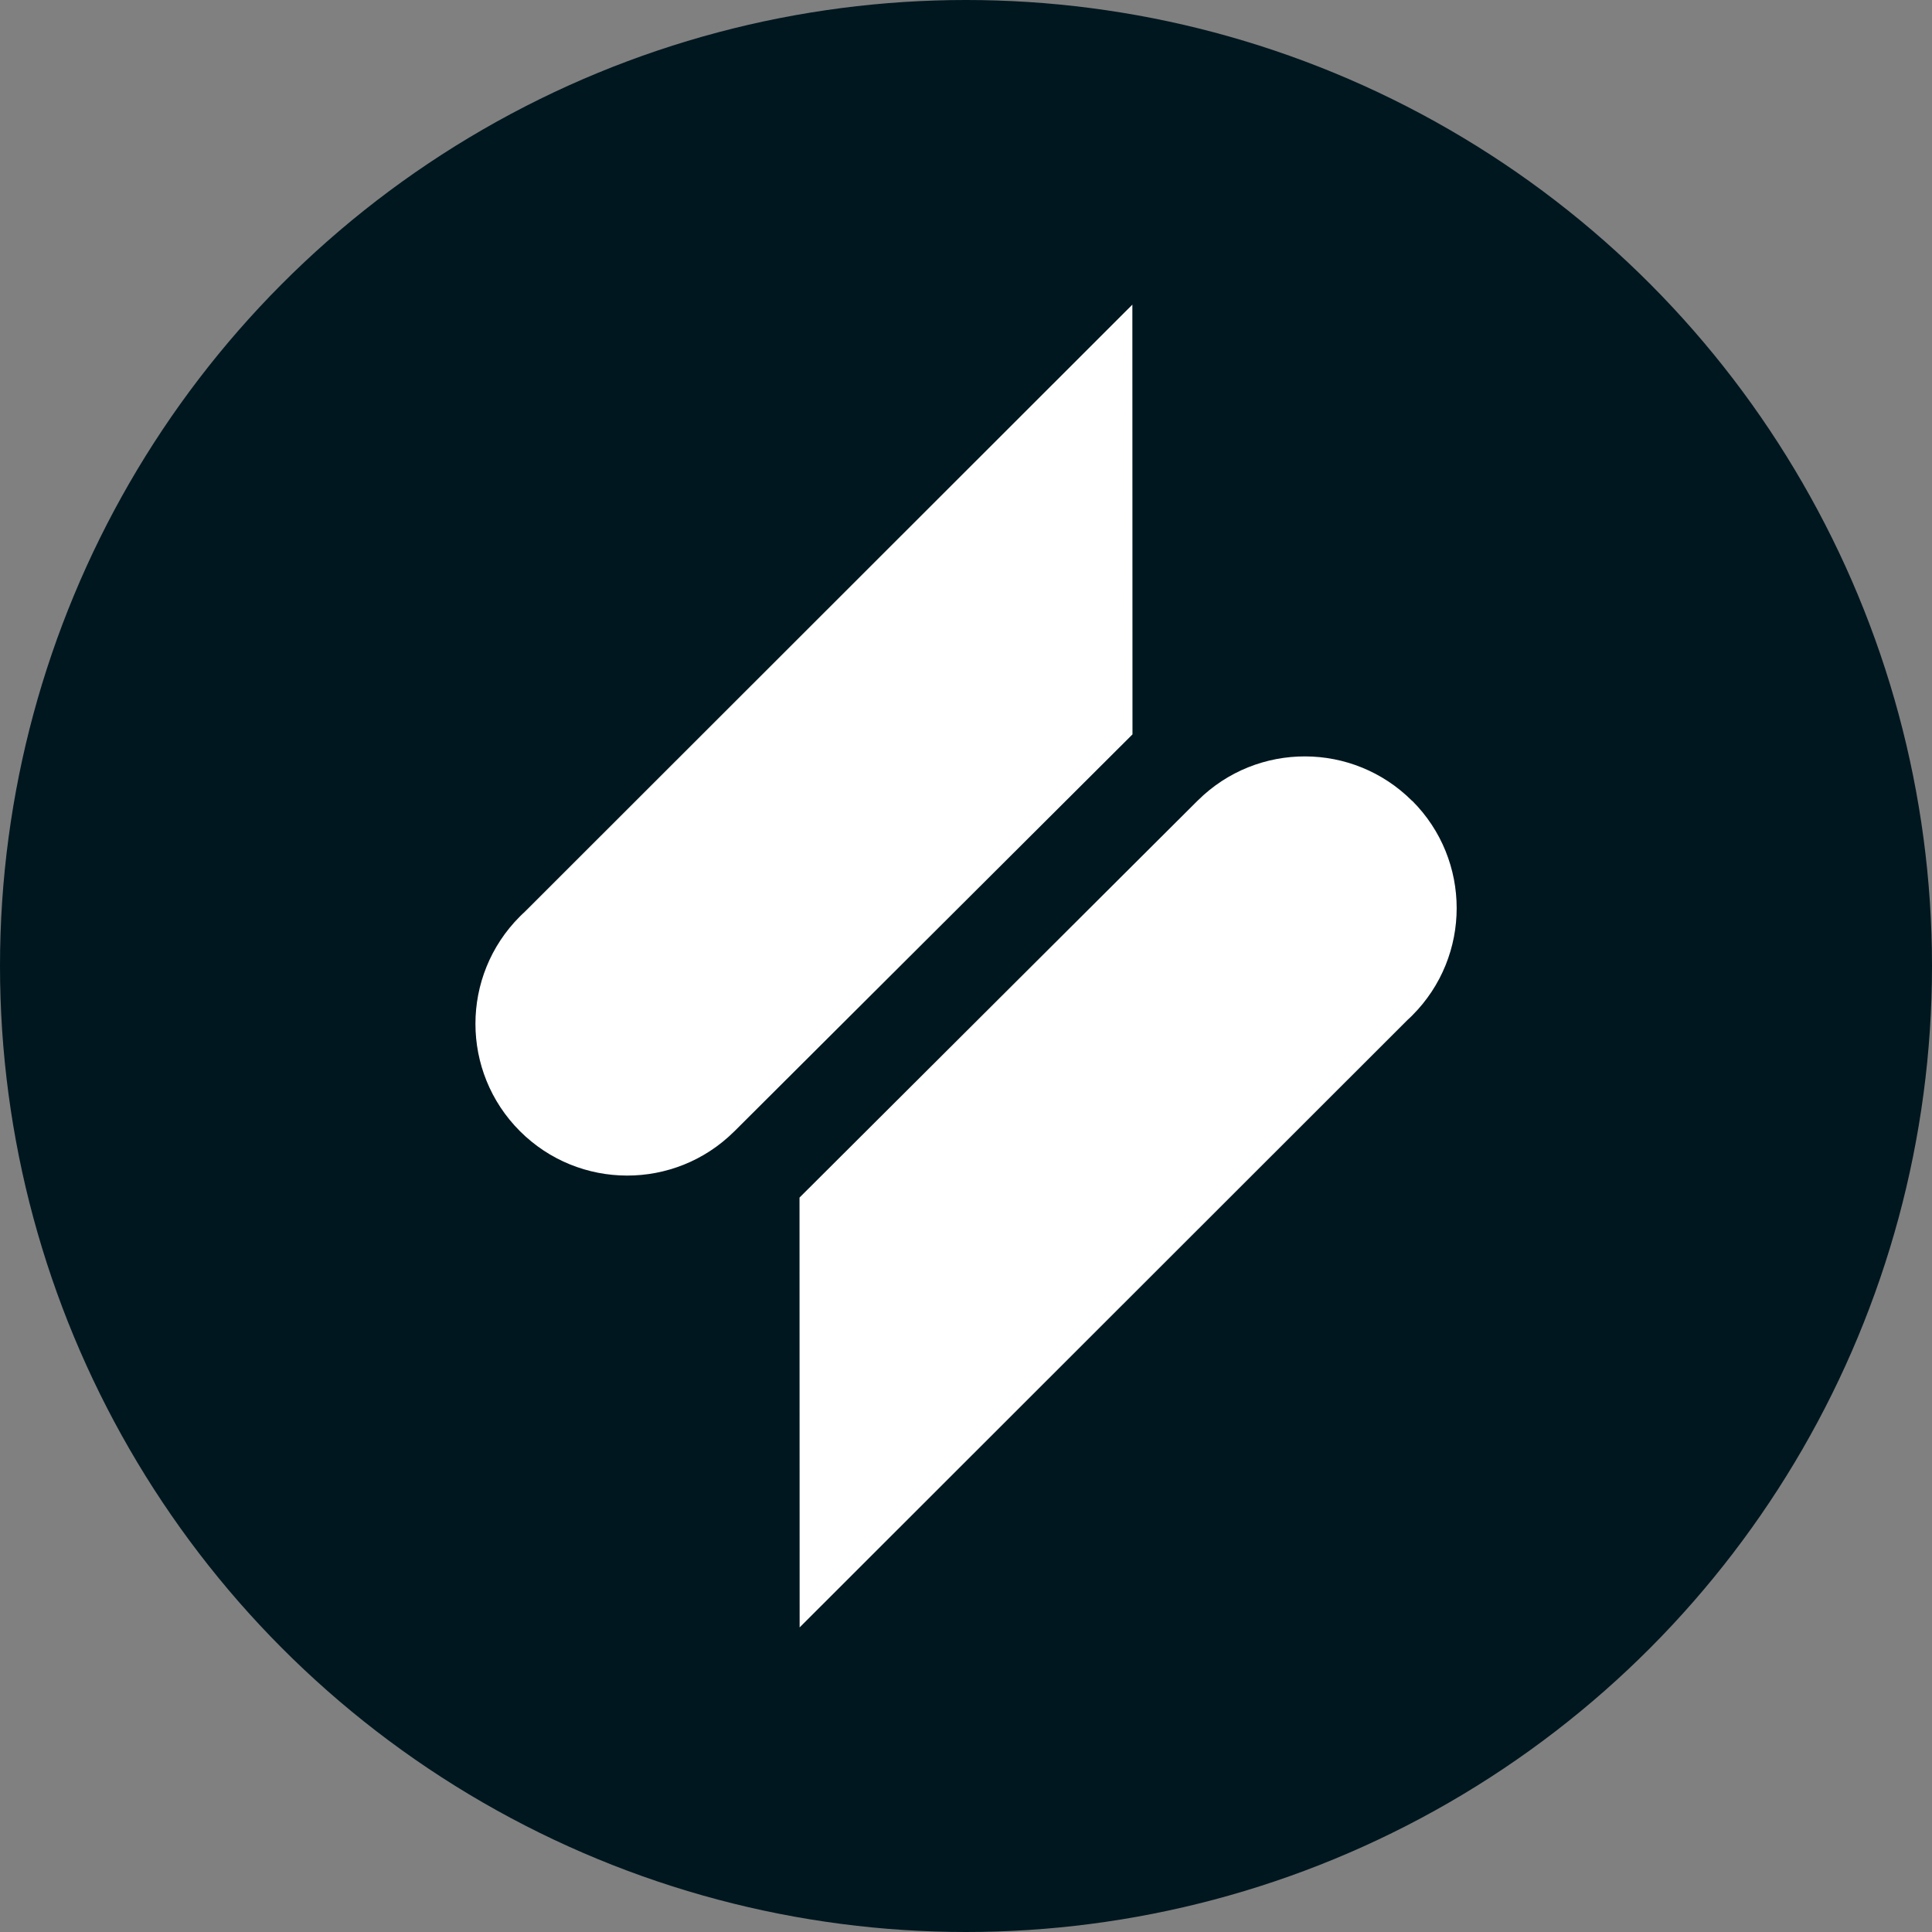 <svg xmlns="http://www.w3.org/2000/svg" version="1.1" xmlns:xlink="http://www.w3.org/1999/xlink" xmlns:svgjs="http://svgjs.com/svgjs" width="512" height="512"><rect width="100%" height="100%" fill="#808080" stroke="none"/><svg id="SvgjsSvg1001" xmlns="http://www.w3.org/2000/svg" viewBox="0 0 512 512"><defs><style>.cls-1{fill:#00171f;}.cls-2{fill:#fff;}</style></defs><g id="SvgjsG1000"><g><circle class="cls-1" cx="256" cy="256" r="256"></circle><g><path class="cls-2" d="m300.12,80.7l-161.08,160.97c-.42.39-.85.78-1.26,1.2-15.71,15.71-15.71,41.18,0,56.89,15.65,15.65,41,15.71,56.72.16h0s.16-.15.16-.15c0,0,0,0,0,0,0,0,0,0,0,0l105.46-105.15-.03-113.9Z"></path><path class="cls-2" d="m374.22,212.24c-15.66-15.66-41-15.71-56.72-.17h0s-.16.15-.16.15c0,0,0,0,0,0,0,0,0,0,0,0l-105.46,105.15.03,113.91,161.08-160.97c.42-.39.85-.78,1.26-1.2,15.71-15.71,15.71-41.18,0-56.89Z"></path></g></g></g></svg><style>@media (prefers-color-scheme: light) { :root { filter: none; } }
@media (prefers-color-scheme: dark) { :root { filter: none; } }
</style></svg>